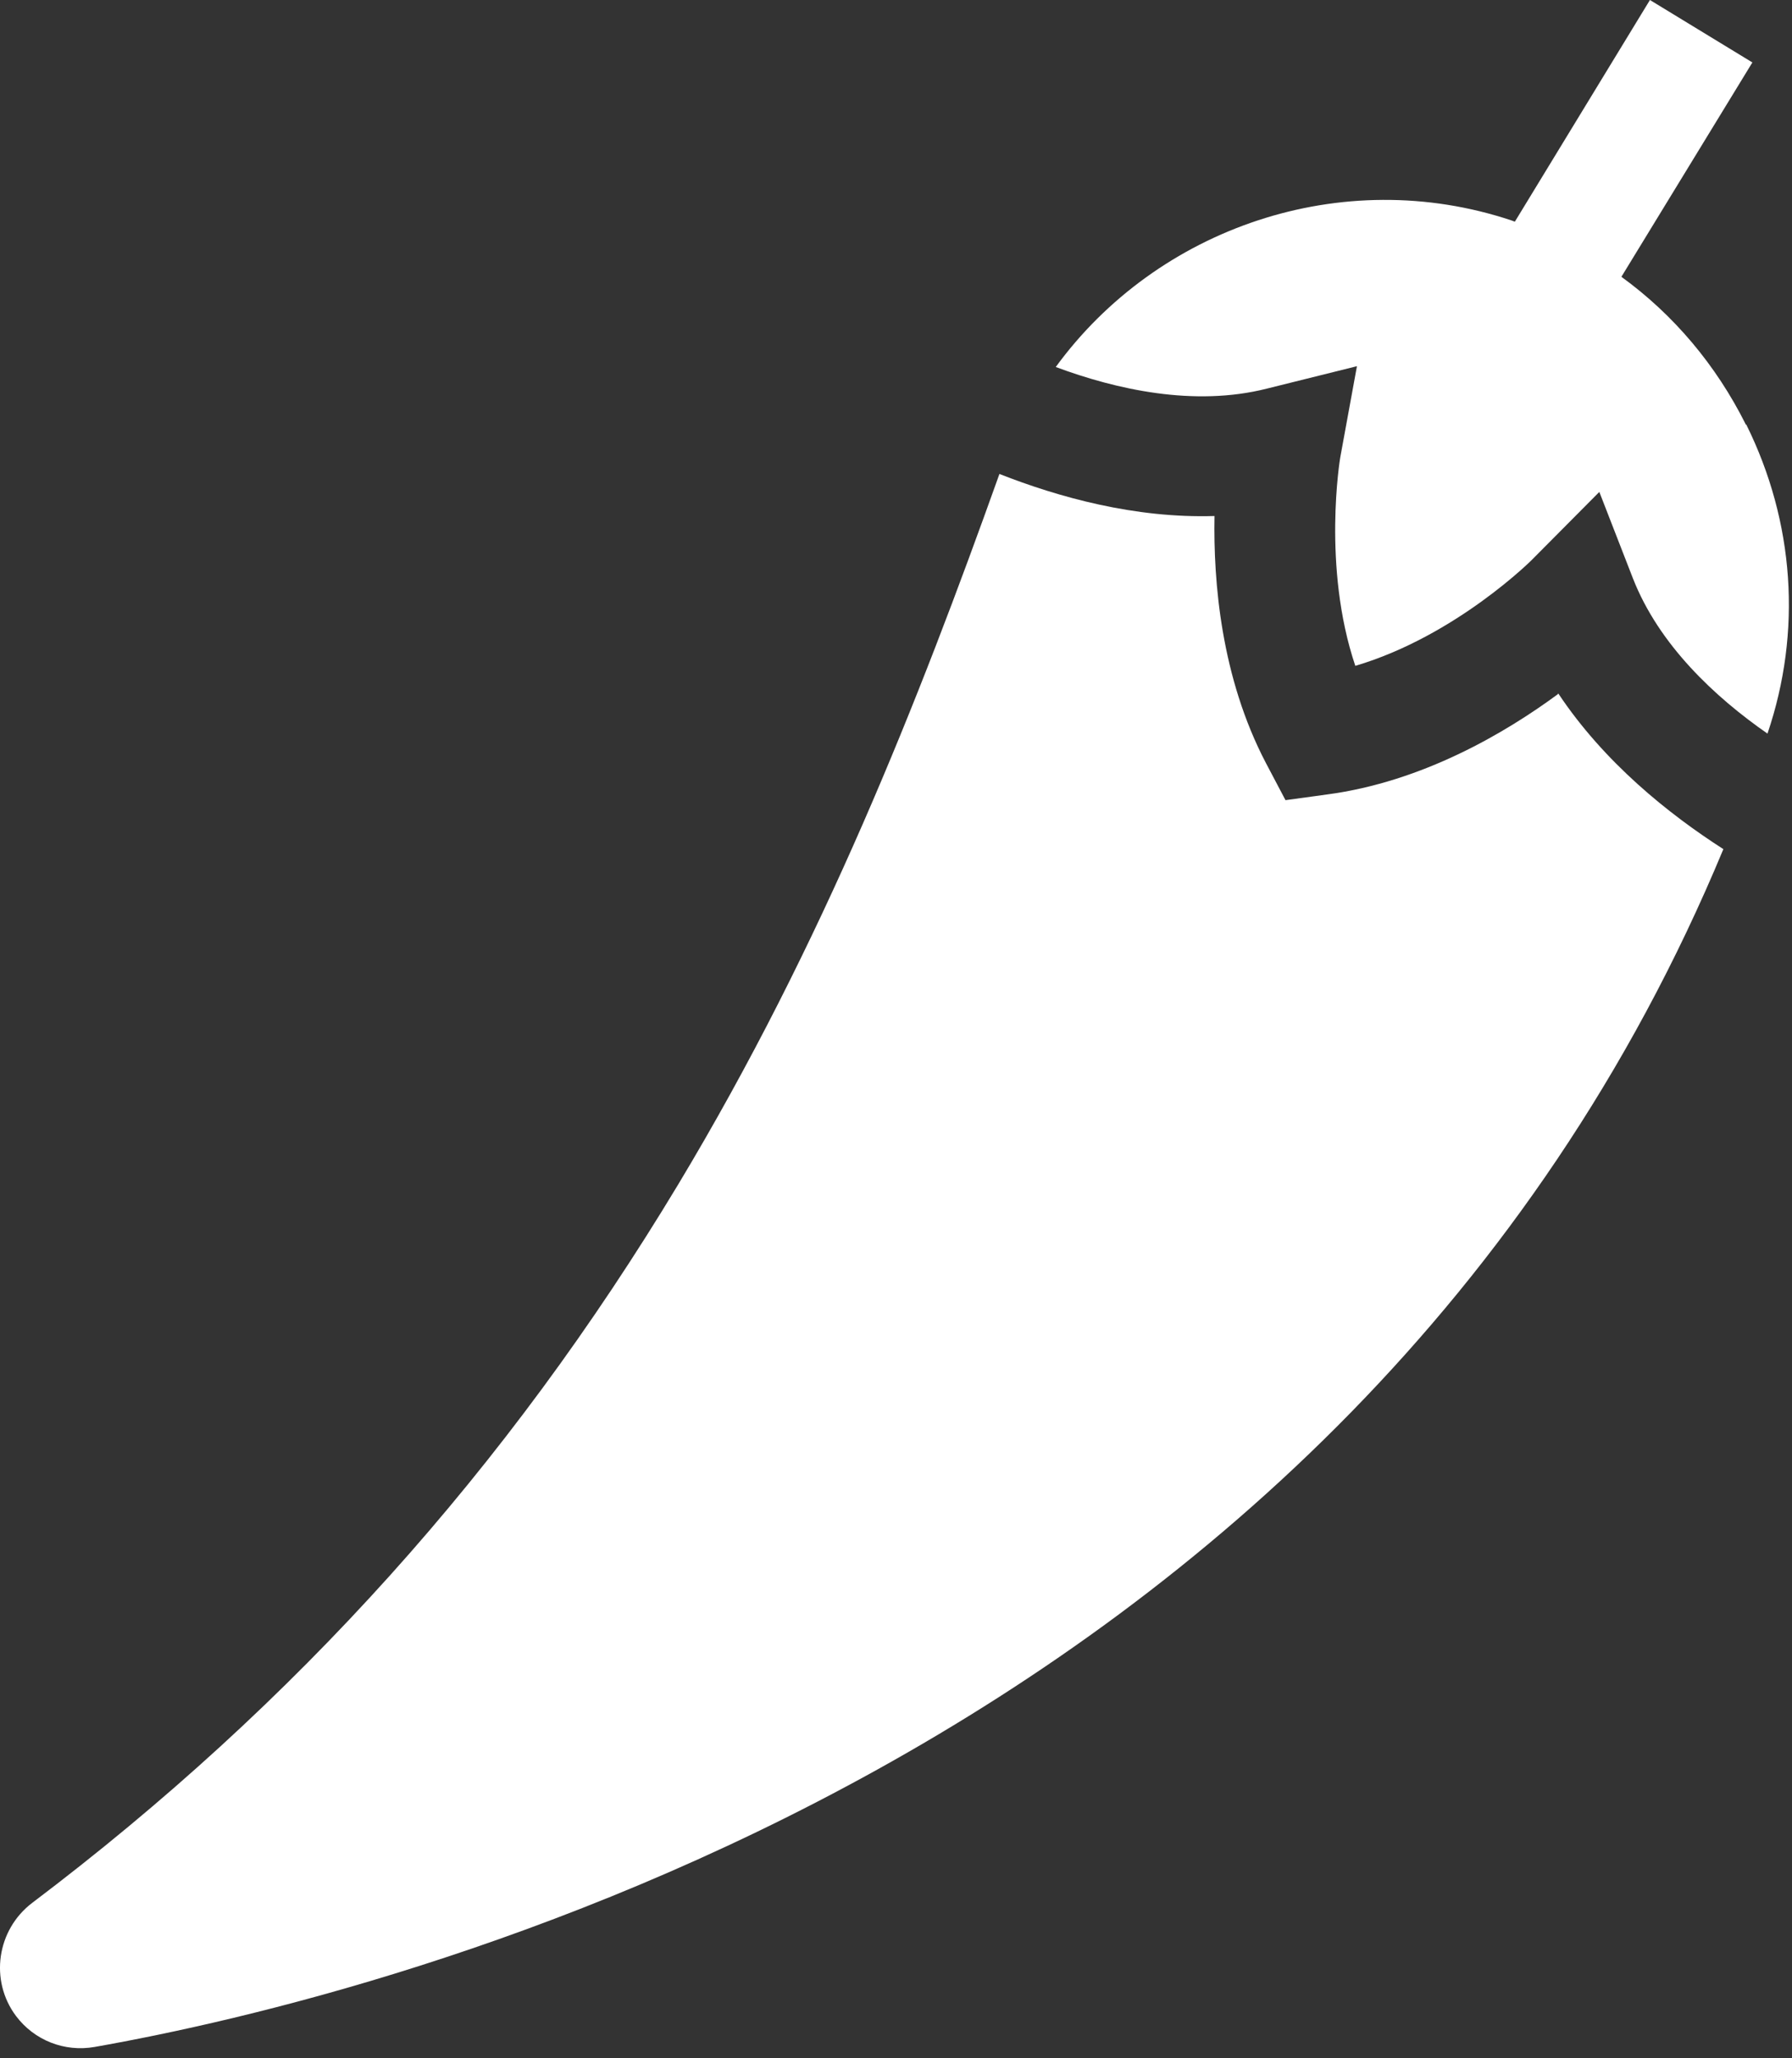 <svg width="54" height="62" viewBox="0 0 54 62" fill="none" xmlns="http://www.w3.org/2000/svg">
<rect x="0" y="0" width="54" height="62" fill="#333333" stroke="none"/>
<path d="M46.952 20.905C45.366 22.074 42.869 23.549 39.992 23.931L38.737 24.103L38.147 22.984C36.794 20.401 36.561 17.524 36.598 15.544C34.2 15.618 31.9 14.978 30.117 14.277C27.682 21.09 24.817 28.395 20.439 35.675C15.286 44.233 8.916 51.317 0.972 57.318C-0.098 58.13 -0.319 59.654 0.48 60.724C1.034 61.462 1.944 61.819 2.854 61.659C11.708 60.097 40.557 52.952 51.932 25.578C50.285 24.521 48.342 22.971 46.952 20.881V20.905Z" fill="white"/>
<path d="M52.609 12.789C51.712 10.994 50.433 9.481 48.859 8.338L52.806 1.881L49.719 0L45.649 6.677C45.649 6.677 45.575 6.653 45.551 6.641C40.423 4.931 34.864 6.874 31.814 11.055C33.635 11.732 35.983 12.26 38.172 11.707L40.89 11.031L40.386 13.785C40.386 13.785 39.832 17.069 40.841 20.057C43.878 19.159 46.202 16.835 46.227 16.798L48.194 14.818L49.203 17.413C49.99 19.43 51.687 21.004 53.261 22.098C54.306 19.024 54.073 15.716 52.622 12.789H52.609Z" fill="white"/>
</svg>
